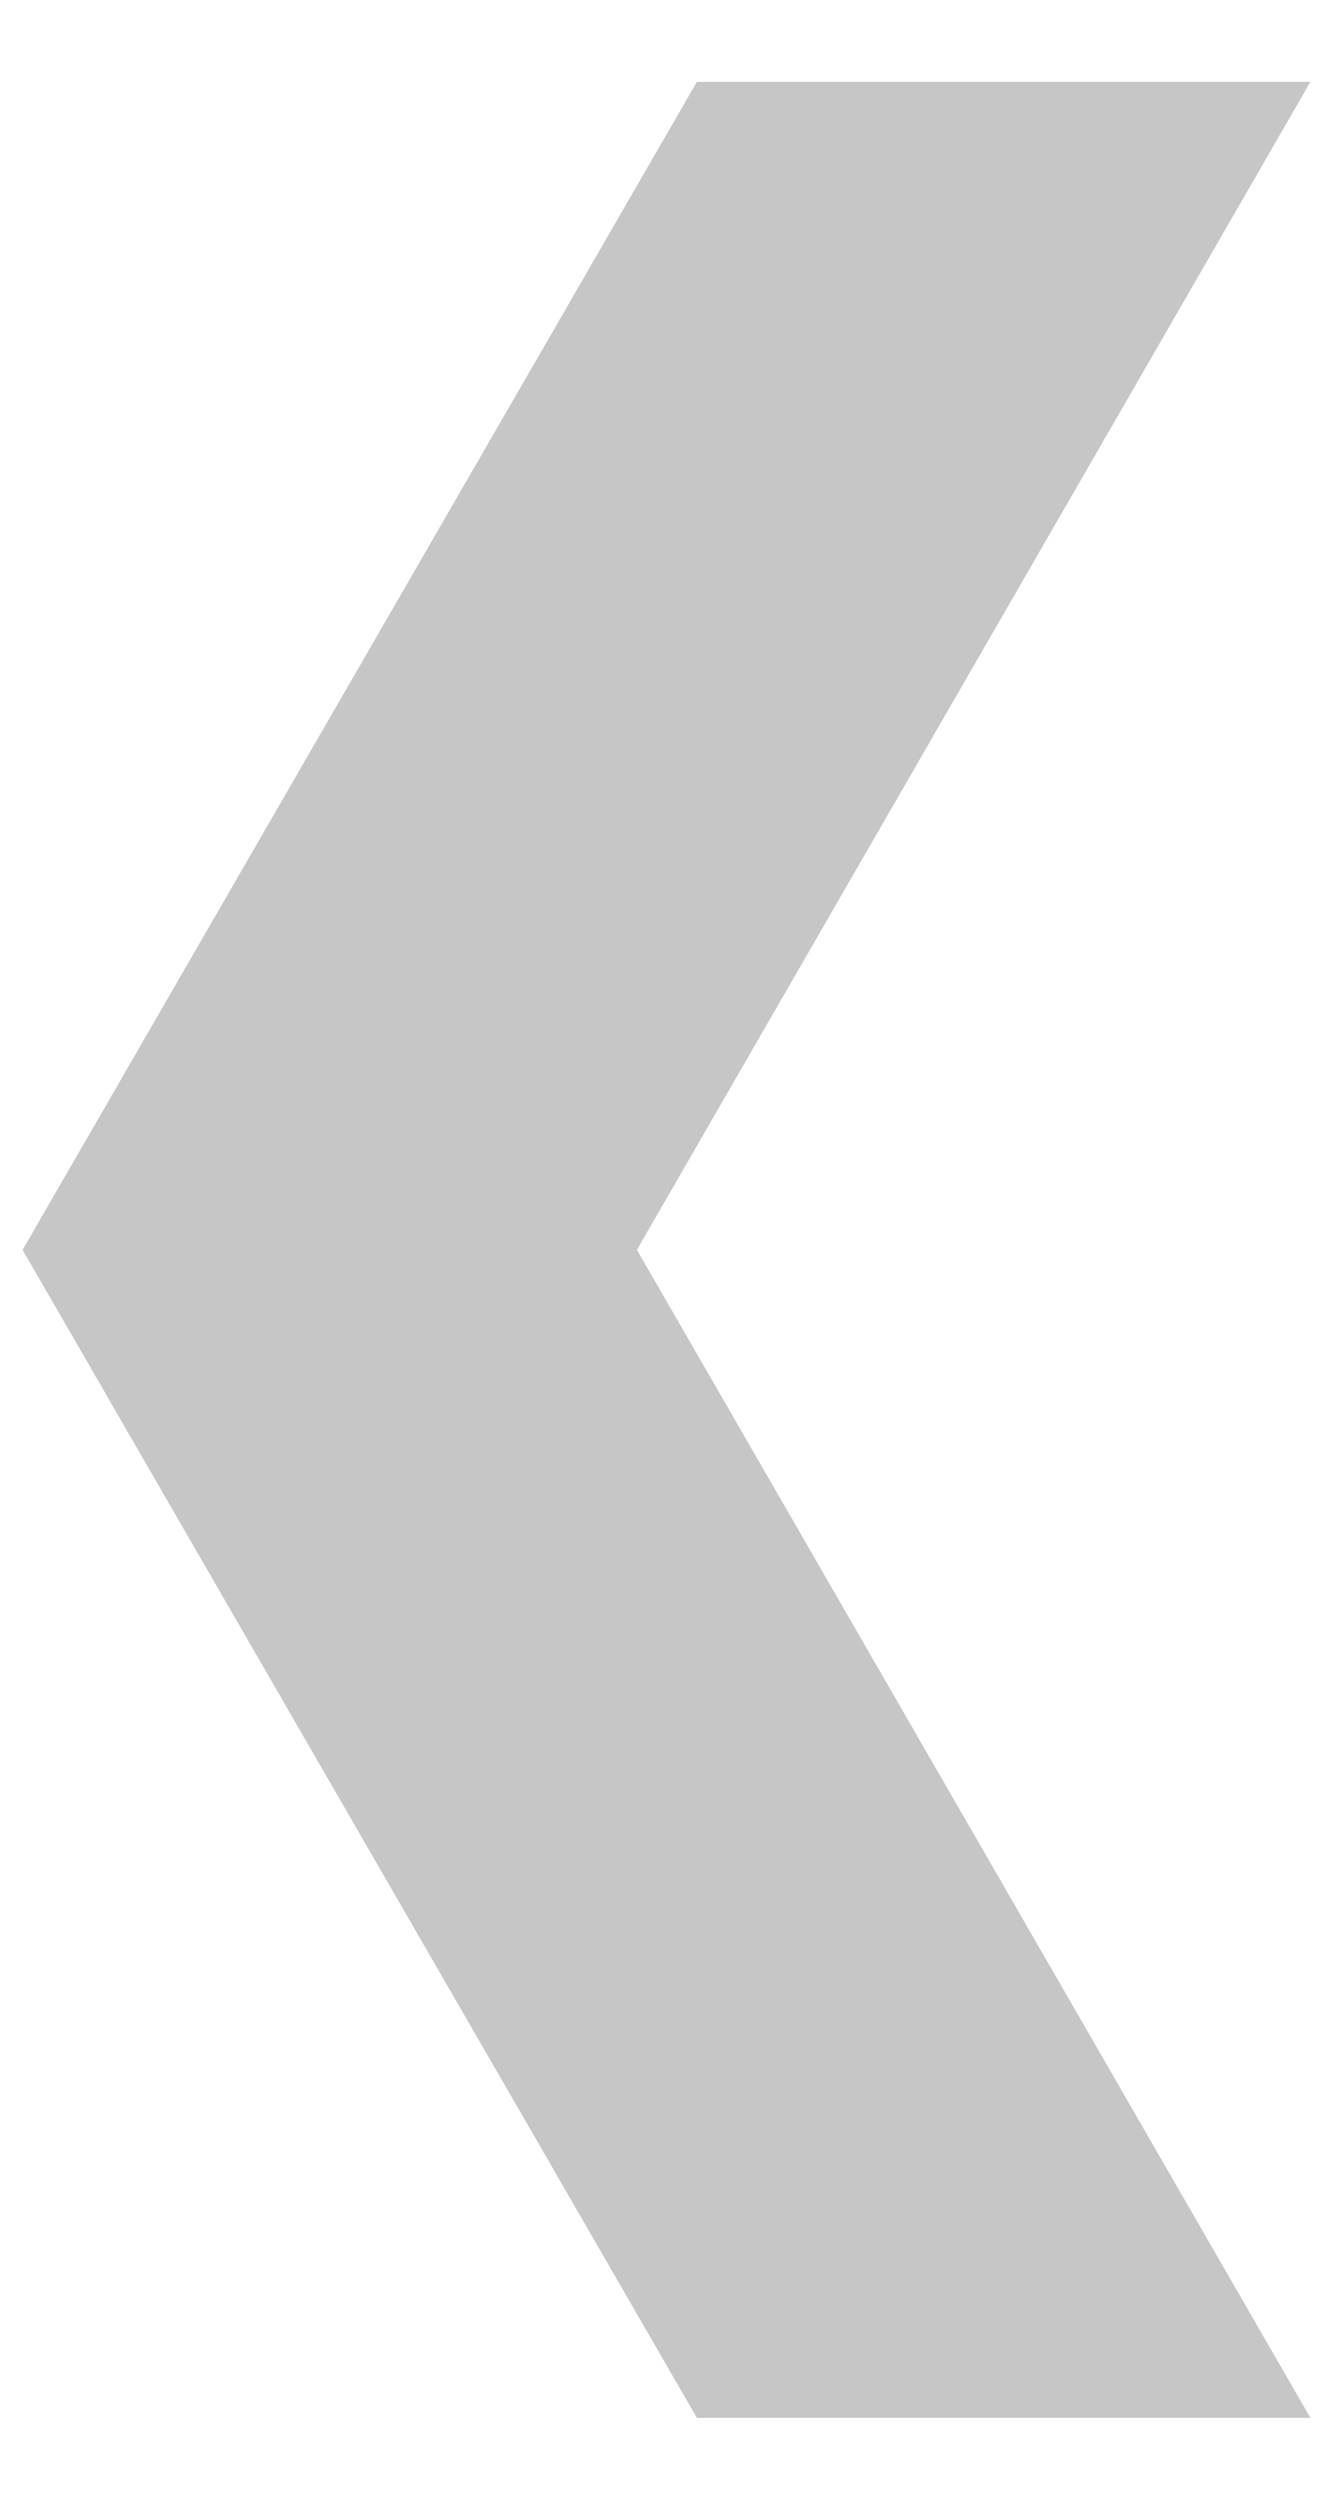 <?xml version="1.0" encoding="UTF-8"?> <svg xmlns="http://www.w3.org/2000/svg" width="16" height="30" viewBox="0 0 16 30" fill="none"><g opacity="0.24" clip-path="url(#clip0_105_419)"><path d="M0.271 15L8.365 0.982L15.729 0.982L7.645 15L15.729 29.018L8.365 29.018L0.271 15Z" fill="#121212"></path></g><defs><clipPath id="clip0_105_419"><rect width="16" height="30" fill="white" transform="translate(16 30) rotate(180)"></rect></clipPath></defs></svg> 